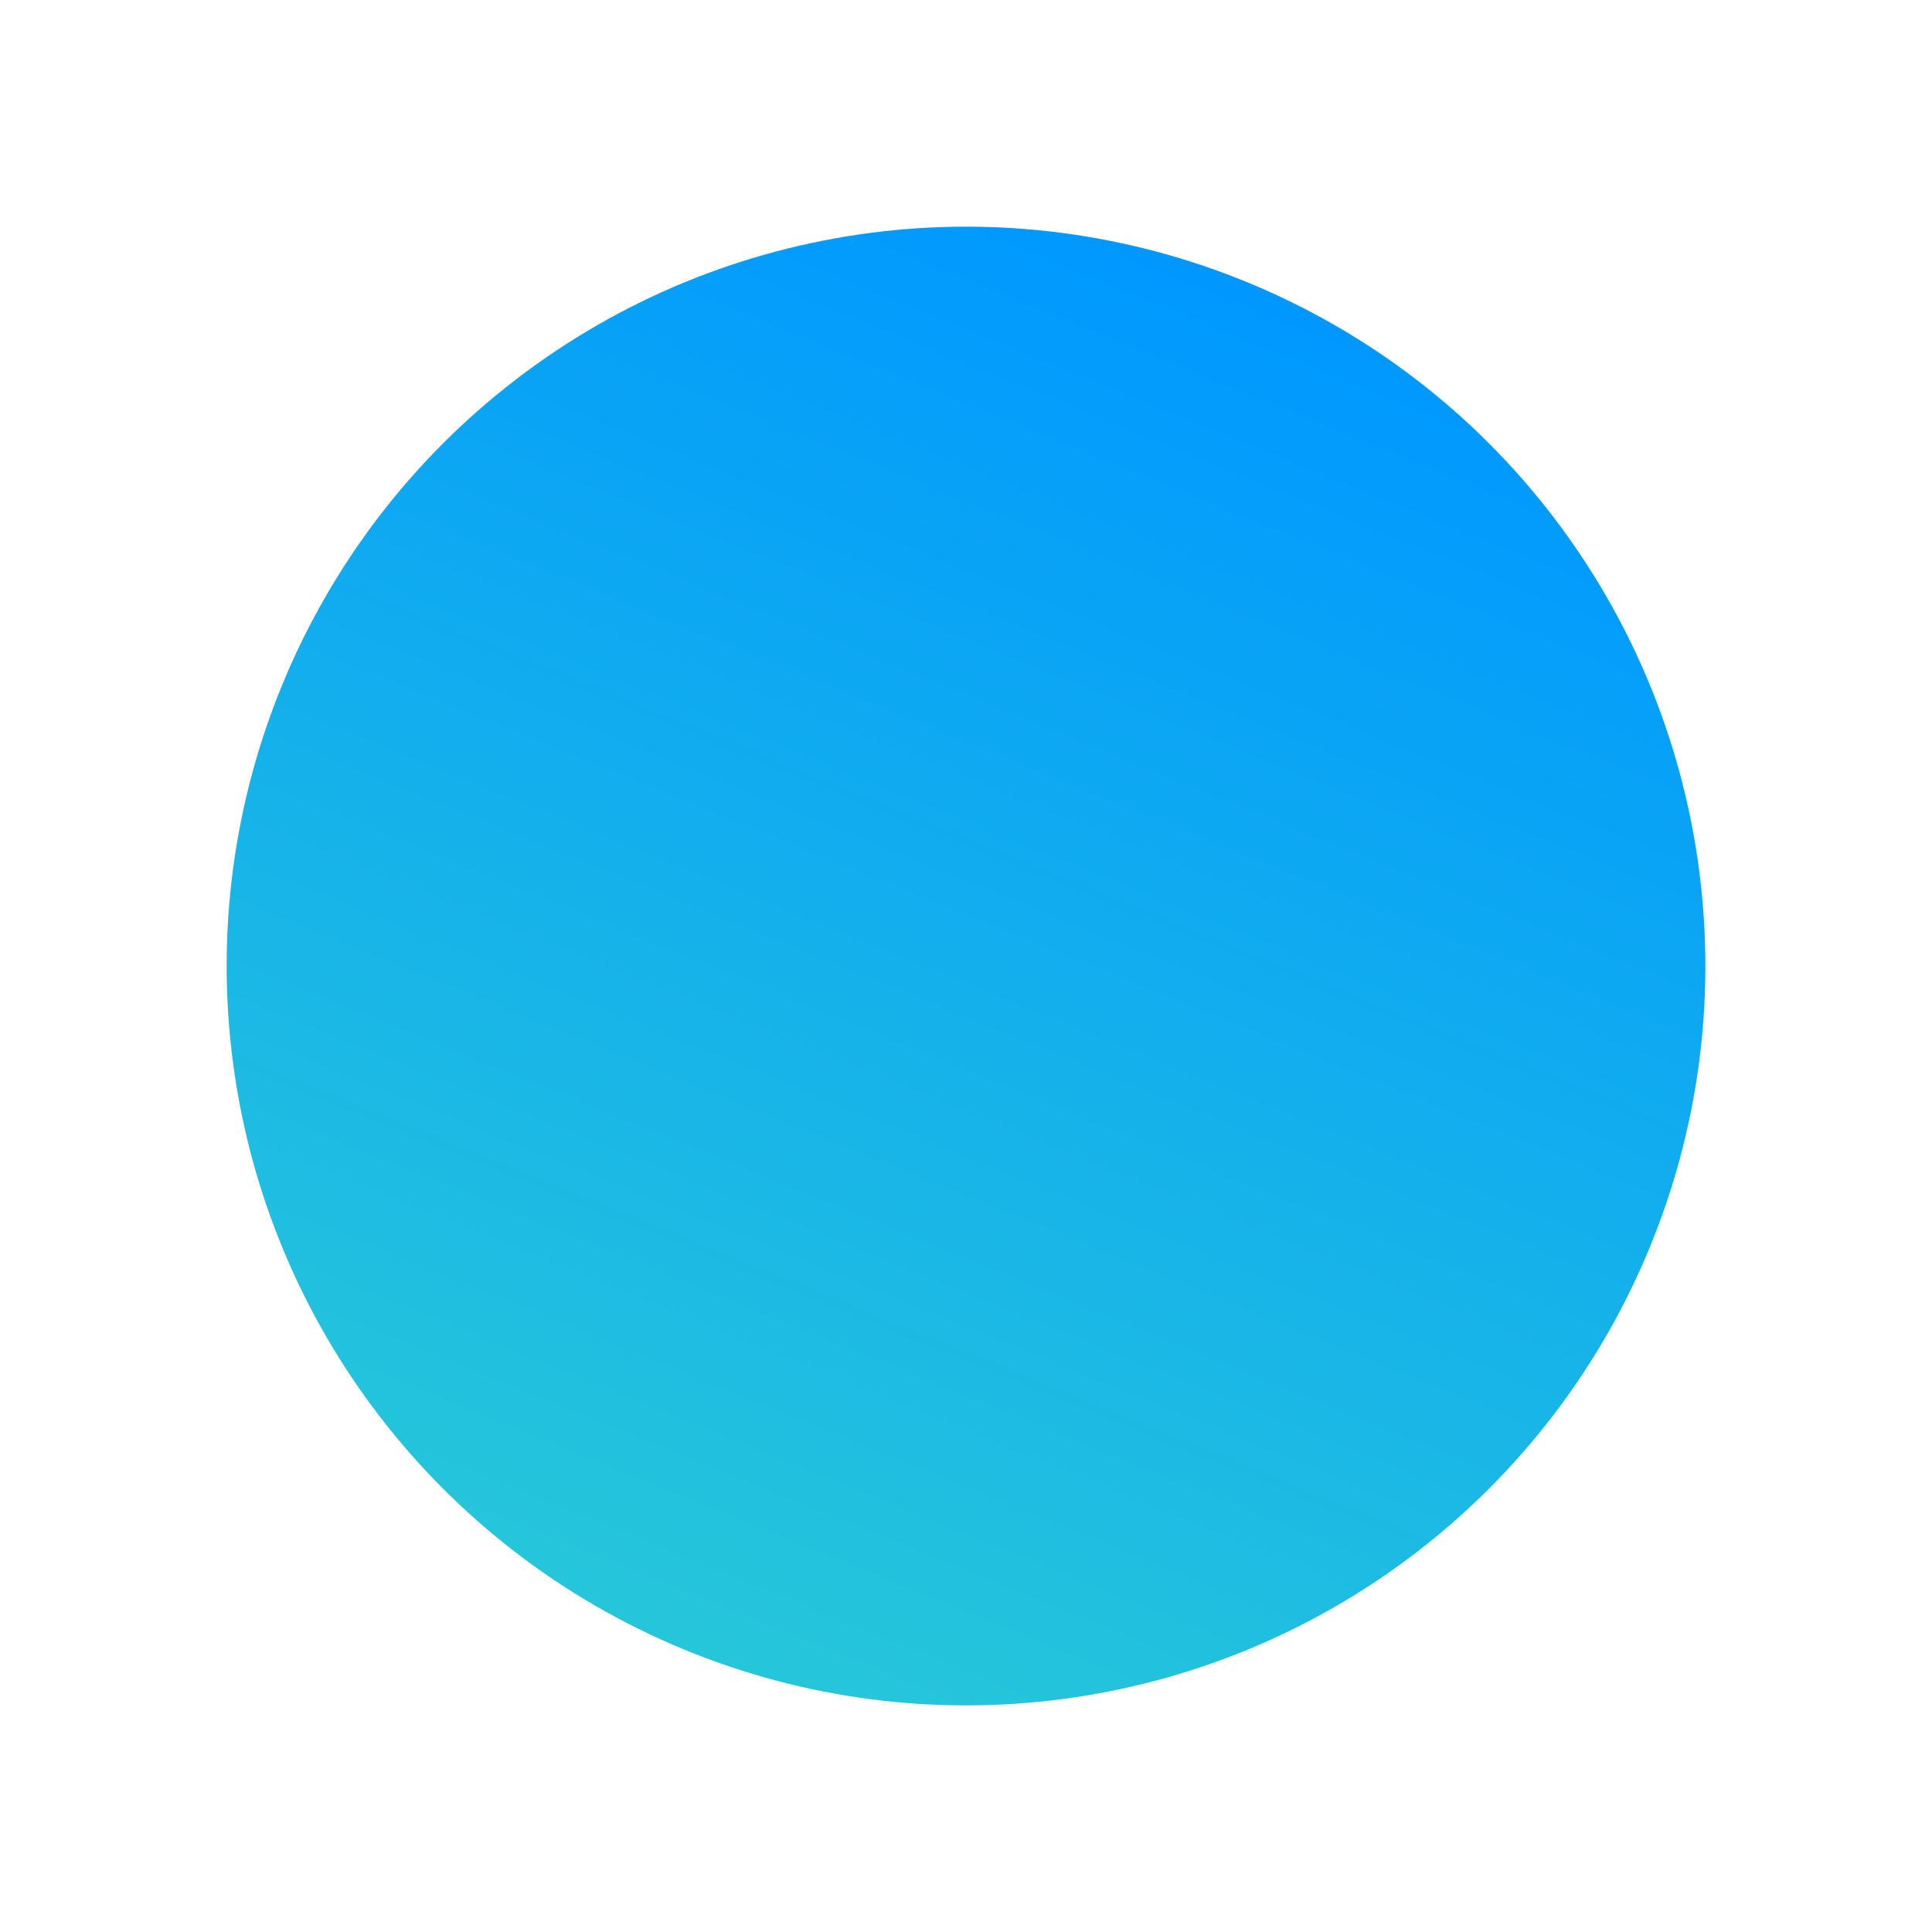 <svg xmlns="http://www.w3.org/2000/svg" xmlns:xlink="http://www.w3.org/1999/xlink" width="22.713" height="22.713" viewBox="0 0 22.713 22.713">
  <defs>
    <linearGradient id="linear-gradient" y1="0.5" x2="1" y2="0.5" gradientUnits="objectBoundingBox">
      <stop offset="0" stop-color="#26c6da"/>
      <stop offset="1" stop-color="#0098ff"/>
    </linearGradient>
  </defs>
  <circle id="Ellipse_94" data-name="Ellipse 94" cx="8.692" cy="8.692" r="8.692" transform="translate(0 16.061) rotate(-67.5)" fill="url(#linear-gradient)"/>
</svg>
